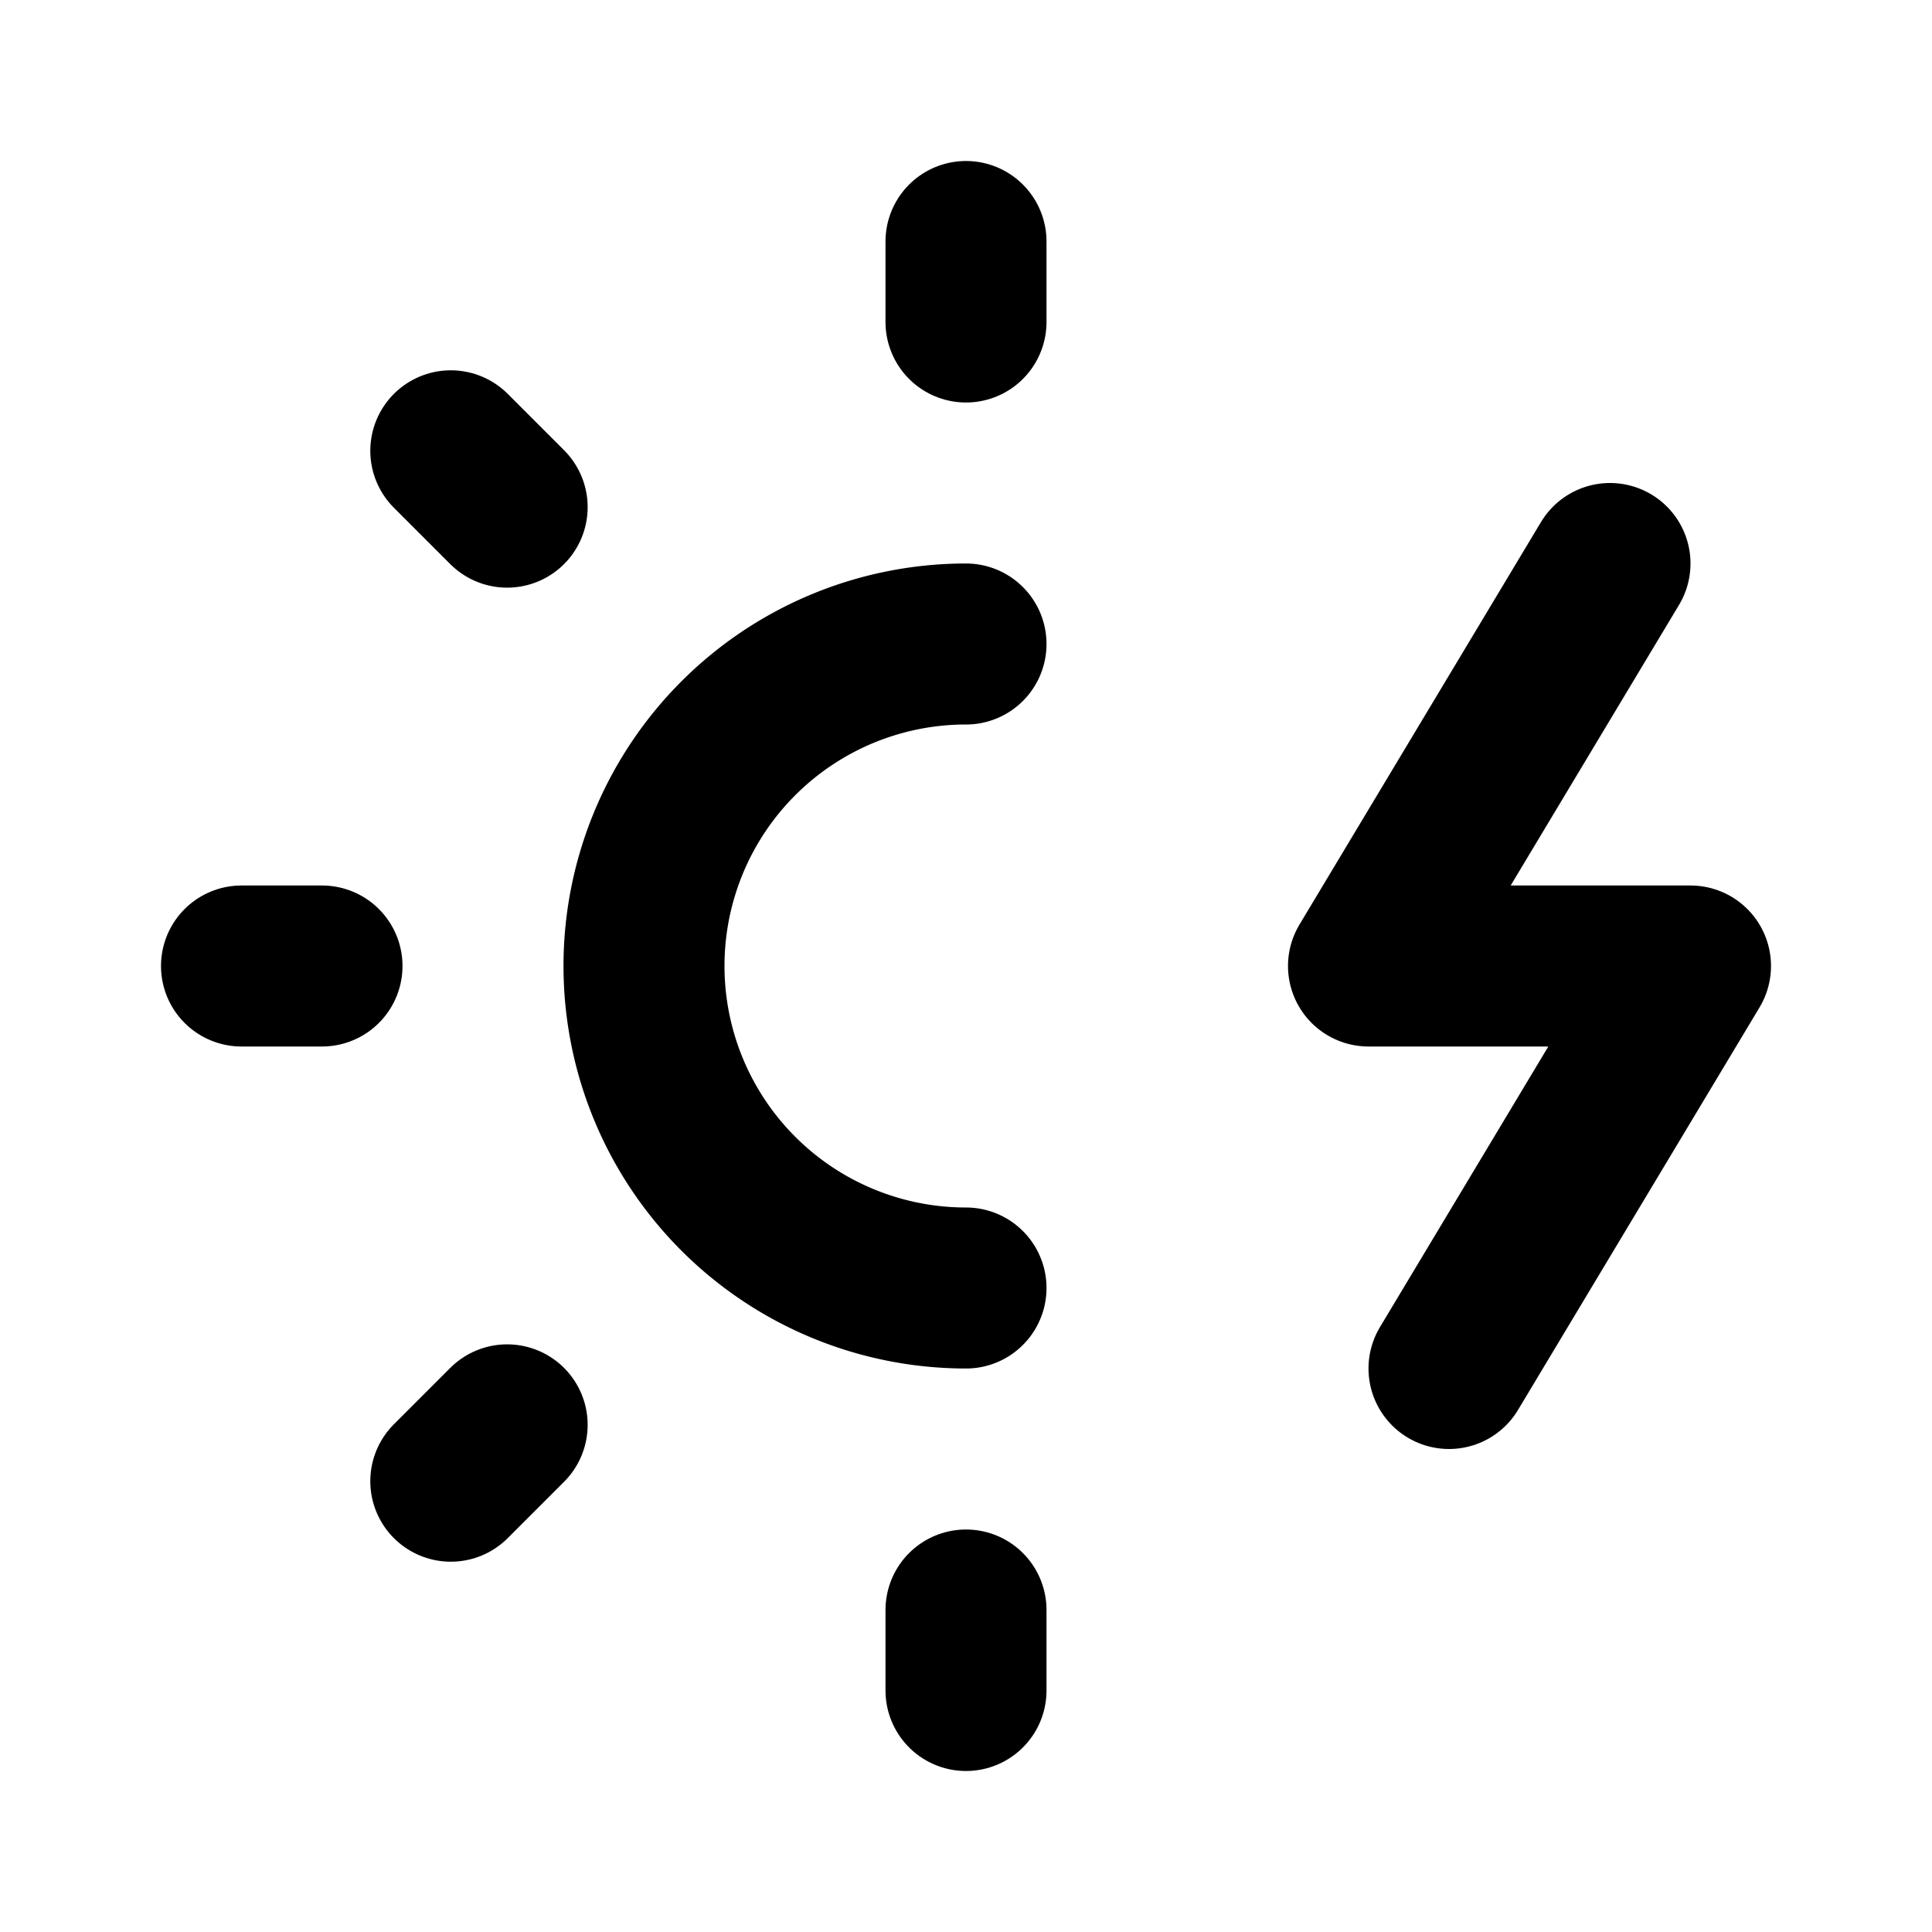 <!--
tags: [solar, energy, renewable, sunlight, power, generate, convert, green, sustainable, eco-friendly]
version: "2.37"
unicode: "fcc2"
-->
<svg
  xmlns="http://www.w3.org/2000/svg"
  width="24"
  height="24"
  viewBox="0 0 24 24"
  fill="none"
  stroke="currentColor"
  stroke-width="2"
  stroke-linecap="round"
  stroke-linejoin="round"
>
  <path d="M8 12a4 4 0 0 0 4 4m0 -8a4 4 0 0 0 -4 4" />
  <path d="M3 12h1" />
  <path d="M12 3v1" />
  <path d="M12 20v1" />
  <path d="M5.6 5.6l.7 .7" />
  <path d="M6.3 17.7l-.7 .7" />
  <path d="M20 7l-3 5h4l-3 5" />
</svg>
